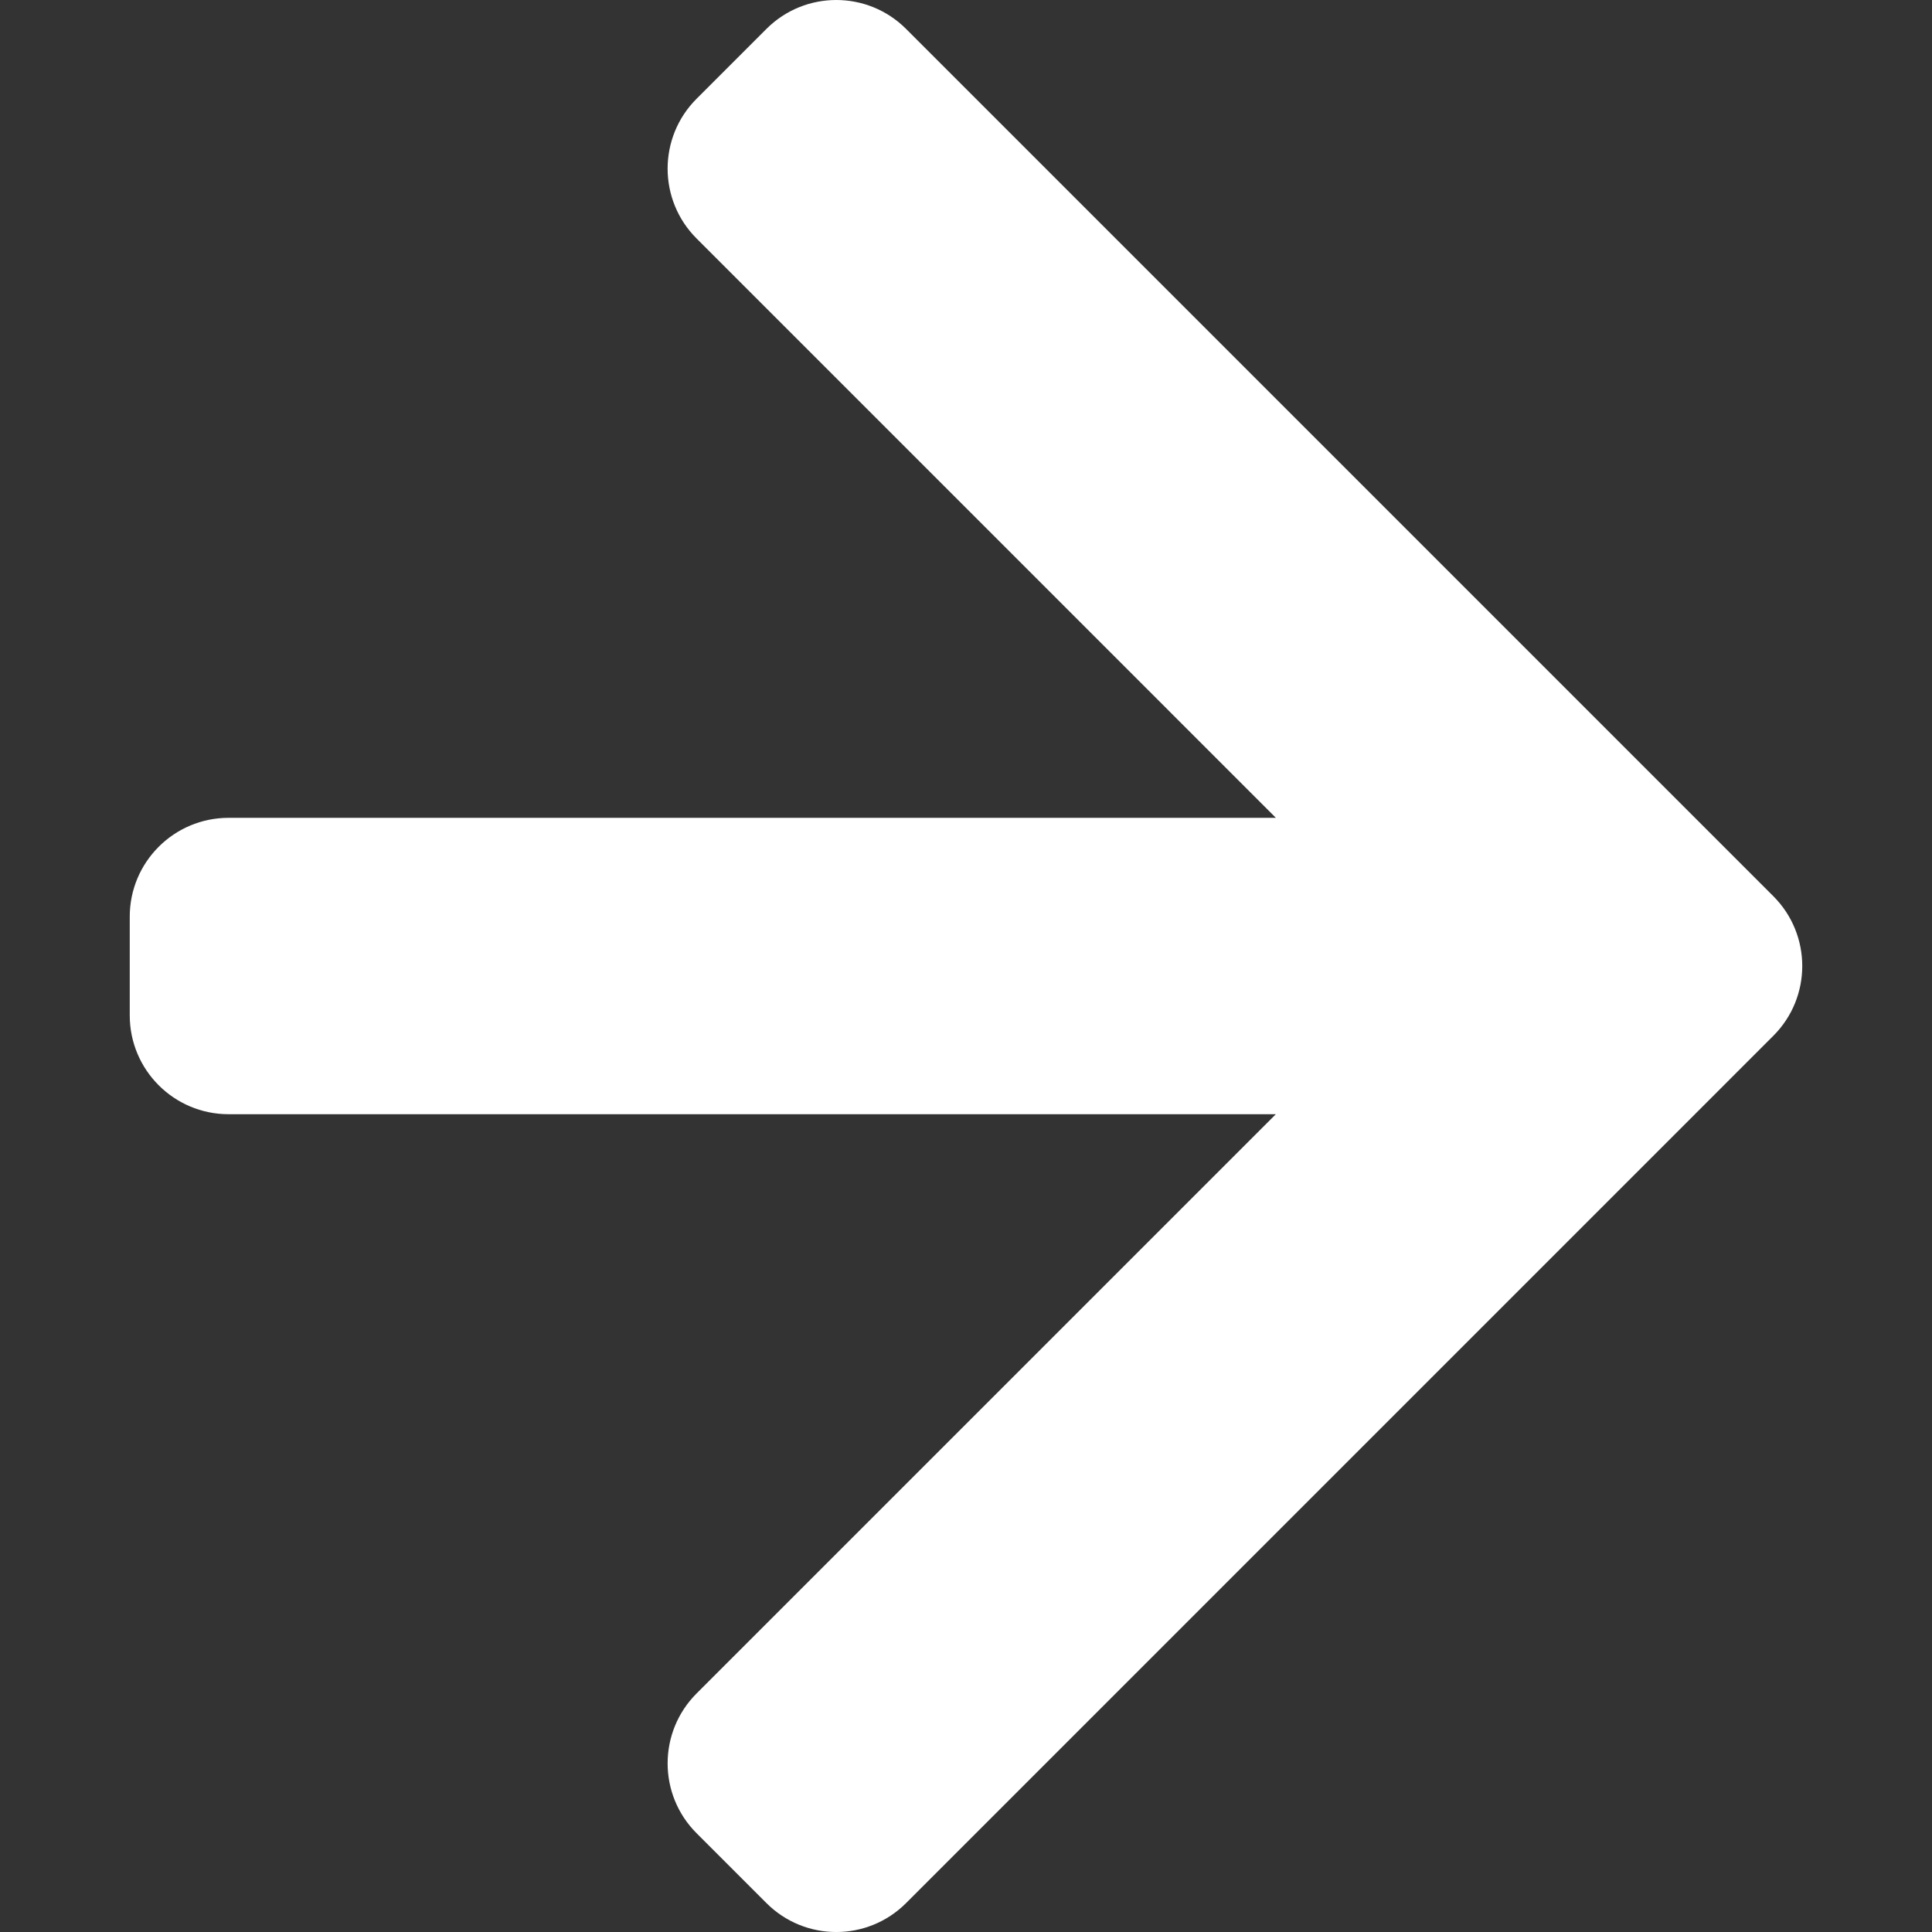 <?xml version="1.0" encoding="iso-8859-1"?>
<!-- Generator: Adobe Illustrator 16.0.0, SVG Export Plug-In . SVG Version: 6.00 Build 0)  -->
<!DOCTYPE svg PUBLIC "-//W3C//DTD SVG 1.1//EN" "http://www.w3.org/Graphics/SVG/1.1/DTD/svg11.dtd">
<svg version="1.1" id="Capa_1" xmlns="http://www.w3.org/2000/svg" xmlns:xlink="http://www.w3.org/1999/xlink" x="0px" y="0px"
	 width="307.046px" height="307.046px" viewBox="0 0 307.046 307.046" style="enable-background:new 0 0 307.046 307.046;"
	 xml:space="preserve" fill="#FFFFFF">
<rect x="0" y="0" width="307.046" height="307.046" fill="#333333" stroke="none"/>
<g>
	<g id="_x34_88._Forward">
		<g>
			<path d="M281.828,142.427L144.002,4.597c-6.129-6.129-16.07-6.129-22.199,0l-11.101,11.101c-6.133,6.133-6.133,16.076,0,22.201
				l92.071,92.077H36.321c-8.668,0-15.701,7.035-15.701,15.701v15.699c0,8.664,7.033,15.701,15.701,15.701h166.445l-92.063,92.059
				c-6.133,6.136-6.133,16.086,0,22.209l11.101,11.101c6.129,6.136,16.07,6.136,22.199,0l137.826-137.831
				C287.959,158.487,287.959,148.556,281.828,142.427z"/>
		</g>
	</g>
</g>
<g>
</g>
<g>
</g>
<g>
</g>
<g>
</g>
<g>
</g>
<g>
</g>
<g>
</g>
<g>
</g>
<g>
</g>
<g>
</g>
<g>
</g>
<g>
</g>
<g>
</g>
<g>
</g>
<g>
</g>
</svg>
